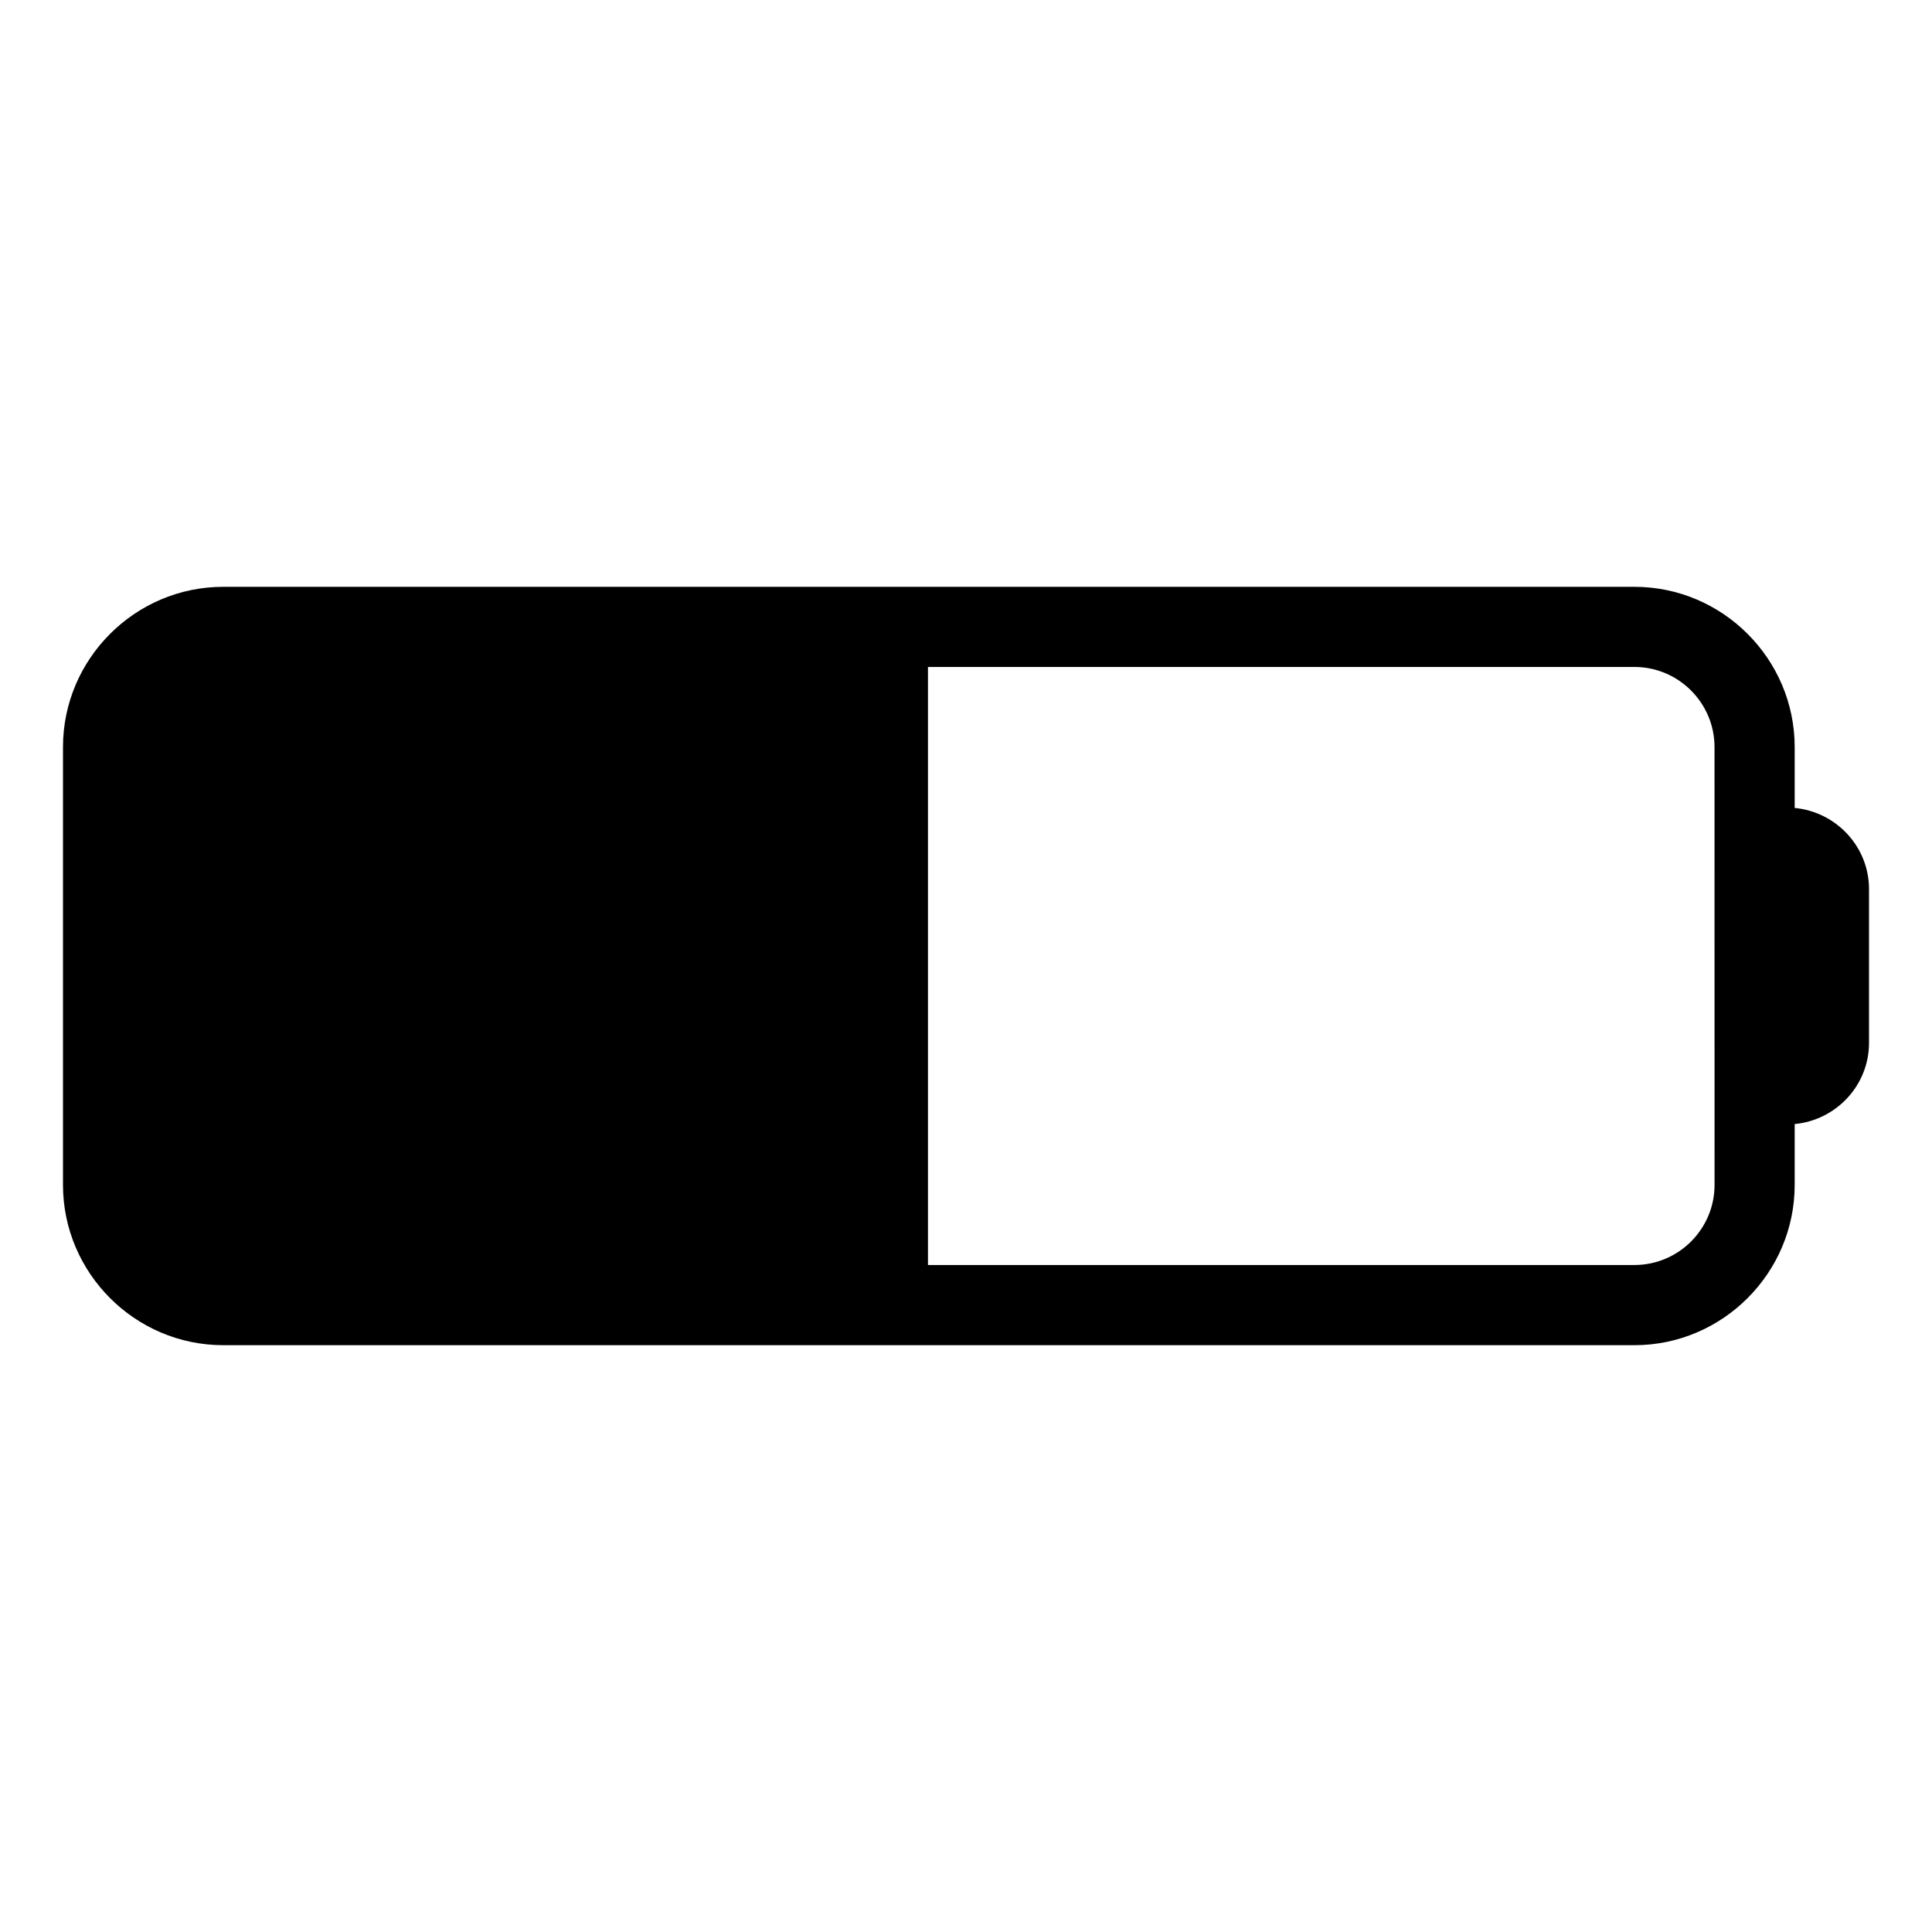 <?xml version="1.0" encoding="UTF-8"?>
<!-- Uploaded to: ICON Repo, www.svgrepo.com, Generator: ICON Repo Mixer Tools -->
<svg fill="#000000" width="800px" height="800px" version="1.1" viewBox="144 144 512 512" xmlns="http://www.w3.org/2000/svg">
 <path d="m619.61 358.11v-16.121c0-23.367-19.109-42.477-42.473-42.477h-373.98c-23.363 0-42.465 19.109-42.465 42.477v116.02c0 23.363 19.105 42.48 42.465 42.48h373.98c23.363 0 42.473-19.121 42.473-42.48v-16.125c11.004-1.043 19.699-10.254 19.699-21.512v-40.742c0-11.254-8.703-20.469-19.699-21.516zm-21.234 99.895c0 11.707-9.527 21.234-21.234 21.234h-187.22v-158.49h187.21c11.707 0 21.234 9.539 21.234 21.23z"/>
</svg>